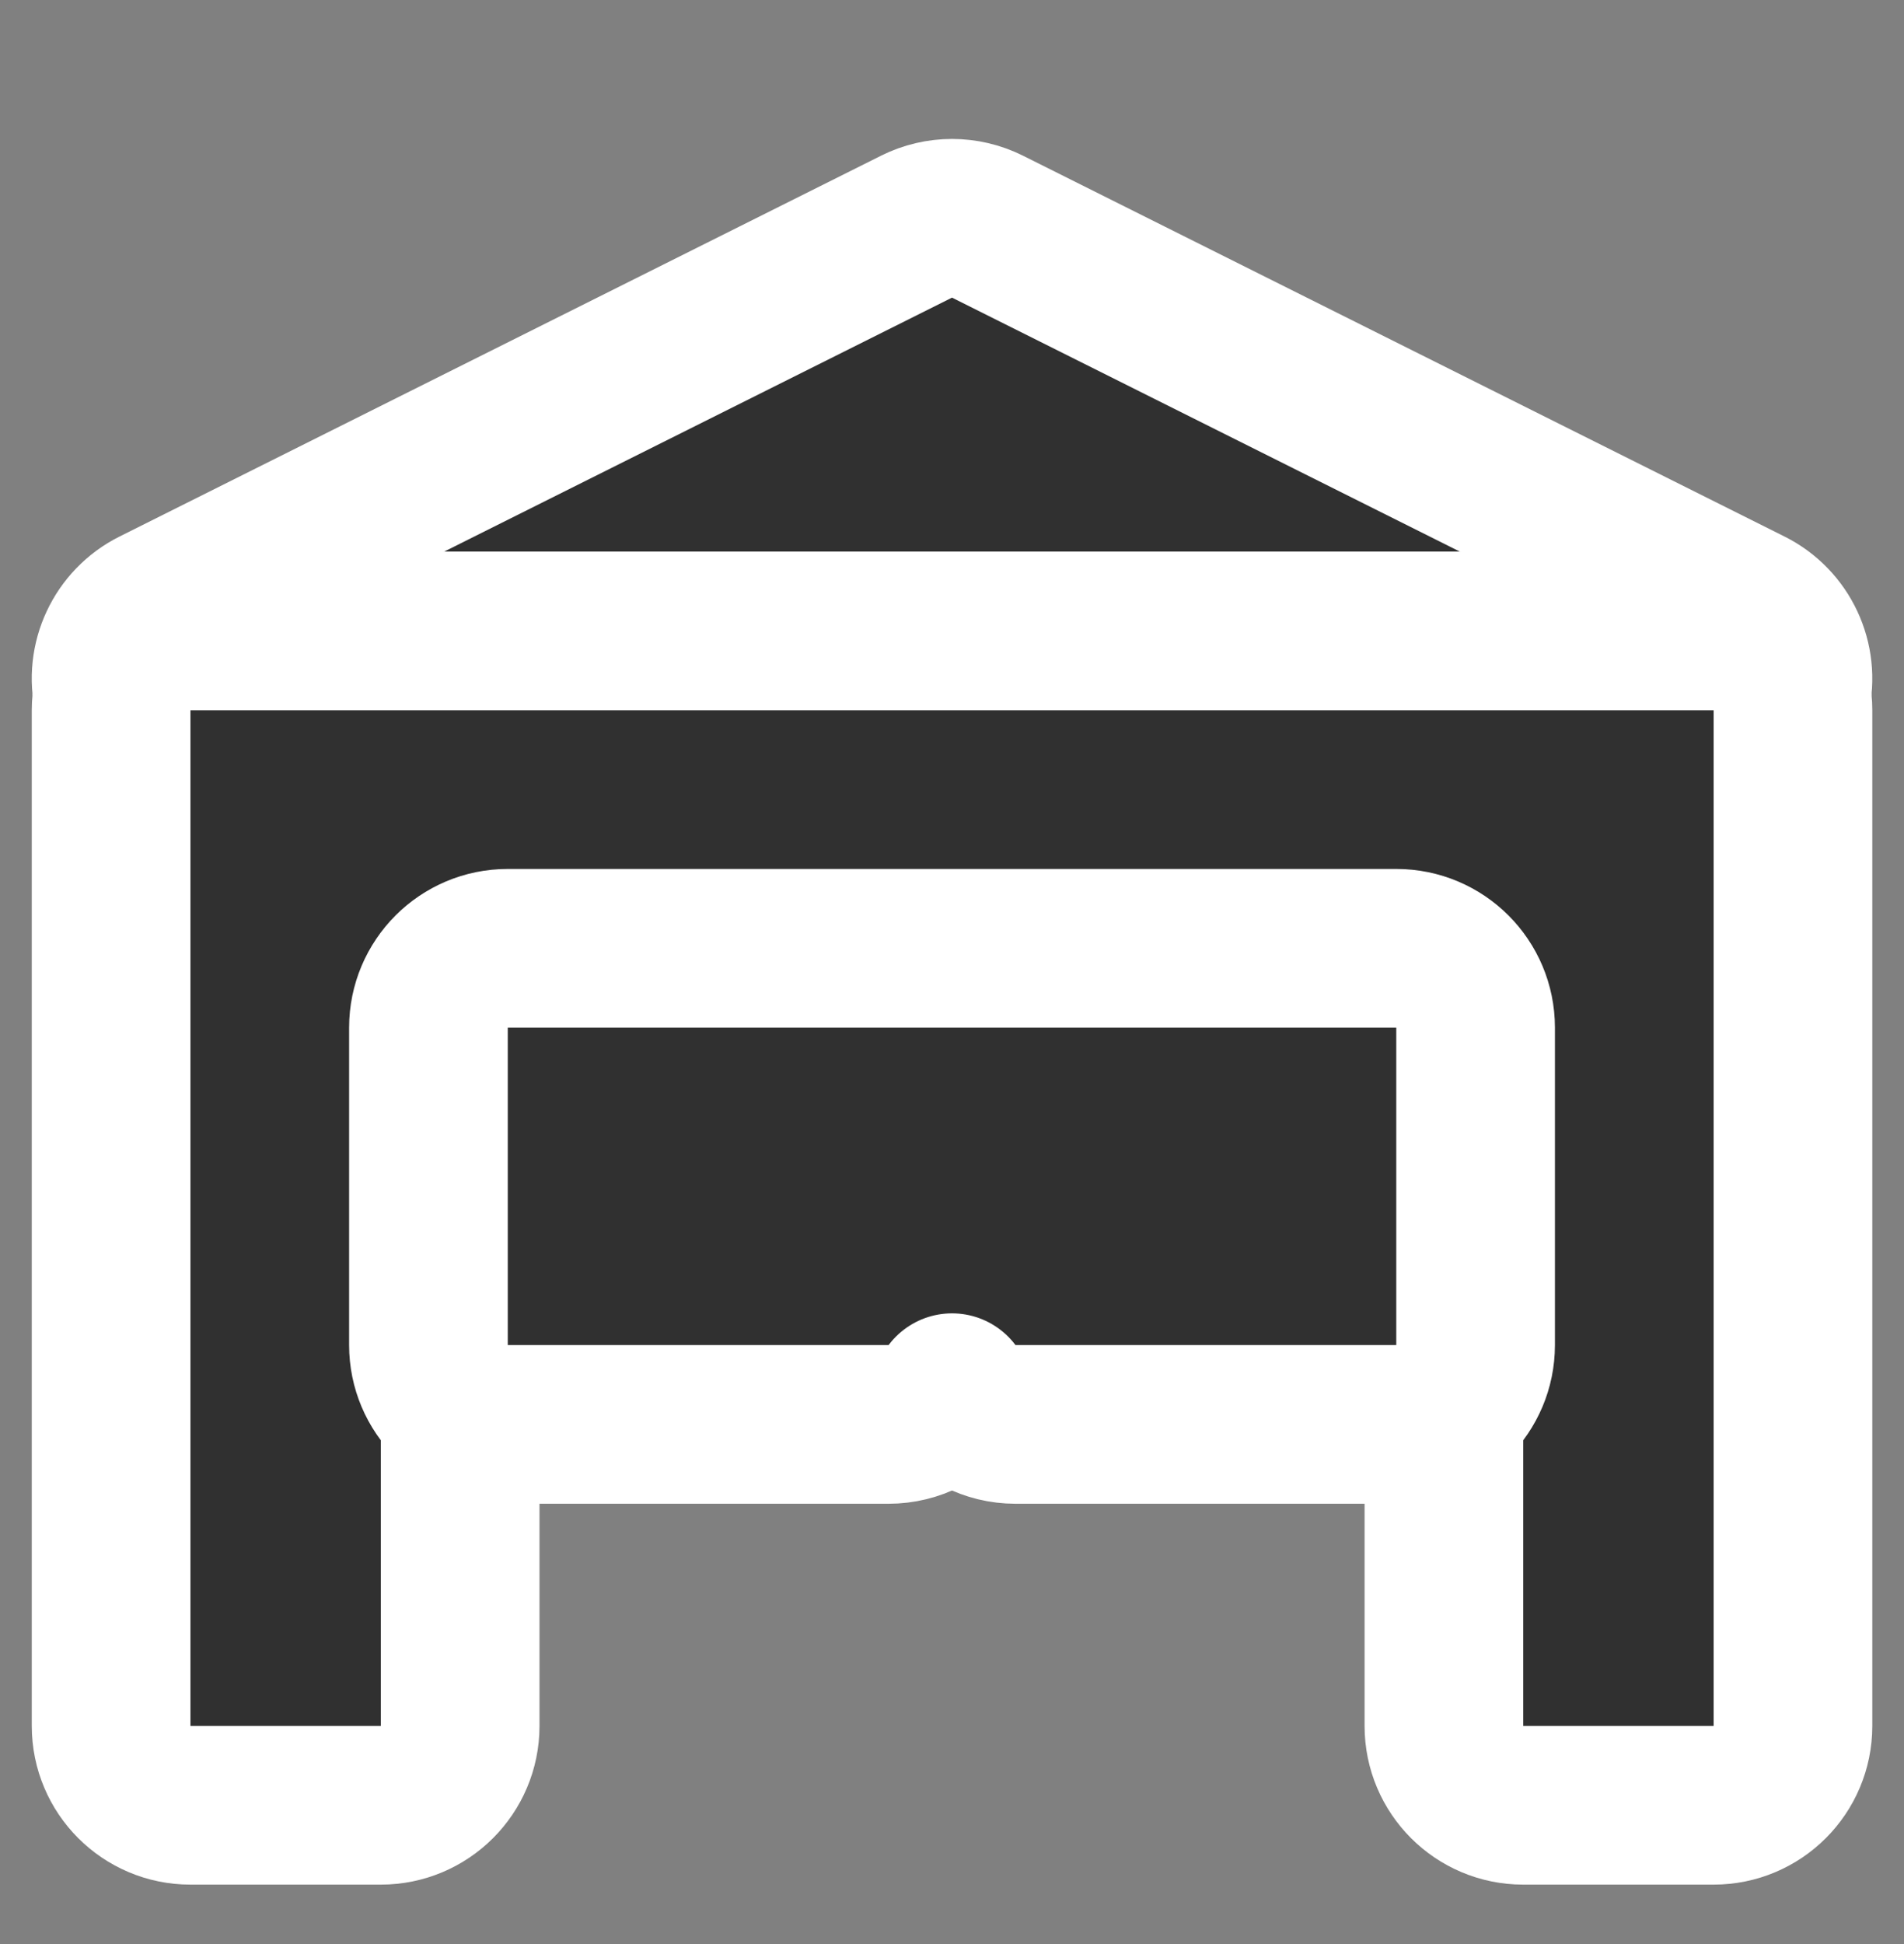 <svg xmlns="http://www.w3.org/2000/svg" width="48" height="49" viewBox="0 0 48 49" fill="none"><rect x="0" y="0" width="48" height="49" fill="#808080" stroke="none"/><path d="M24.895 5.713C24.332 5.432 23.669 5.432 23.106 5.713L3.906 15.313C3.077 15.728 2.641 16.659 2.854 17.562C3.067 18.464 3.873 19.102 4.801 19.102H43.201C44.128 19.102 44.934 18.464 45.147 17.562C45.36 16.659 44.925 15.728 44.095 15.313L24.895 5.713Z" fill="#303030" stroke="white" stroke-width="4" stroke-linejoin="round"></path><path d="M4.801 15.902C3.696 15.902 2.801 16.798 2.801 17.902V43.502C2.801 44.607 3.696 45.502 4.801 45.502H9.601C10.705 45.502 11.601 44.607 11.601 43.502V24.702H36.401V43.502C36.401 44.607 37.296 45.502 38.401 45.502H43.201C44.305 45.502 45.201 44.607 45.201 43.502V17.902C45.201 16.798 44.305 15.902 43.201 15.902H4.801Z" fill="#303030" stroke="white" stroke-width="4" stroke-linejoin="round"></path><path d="M12.801 23.902C11.696 23.902 10.801 24.797 10.801 25.902V33.902C10.801 35.007 11.696 35.902 12.801 35.902H22.401C23.055 35.902 23.636 35.588 24.001 35.103C24.366 35.588 24.946 35.902 25.601 35.902H35.2C36.305 35.902 37.2 35.007 37.2 33.902V25.902C37.2 24.797 36.305 23.902 35.2 23.902H12.801Z" fill="#303030" stroke="white" stroke-width="4" stroke-linejoin="round"></path></svg>